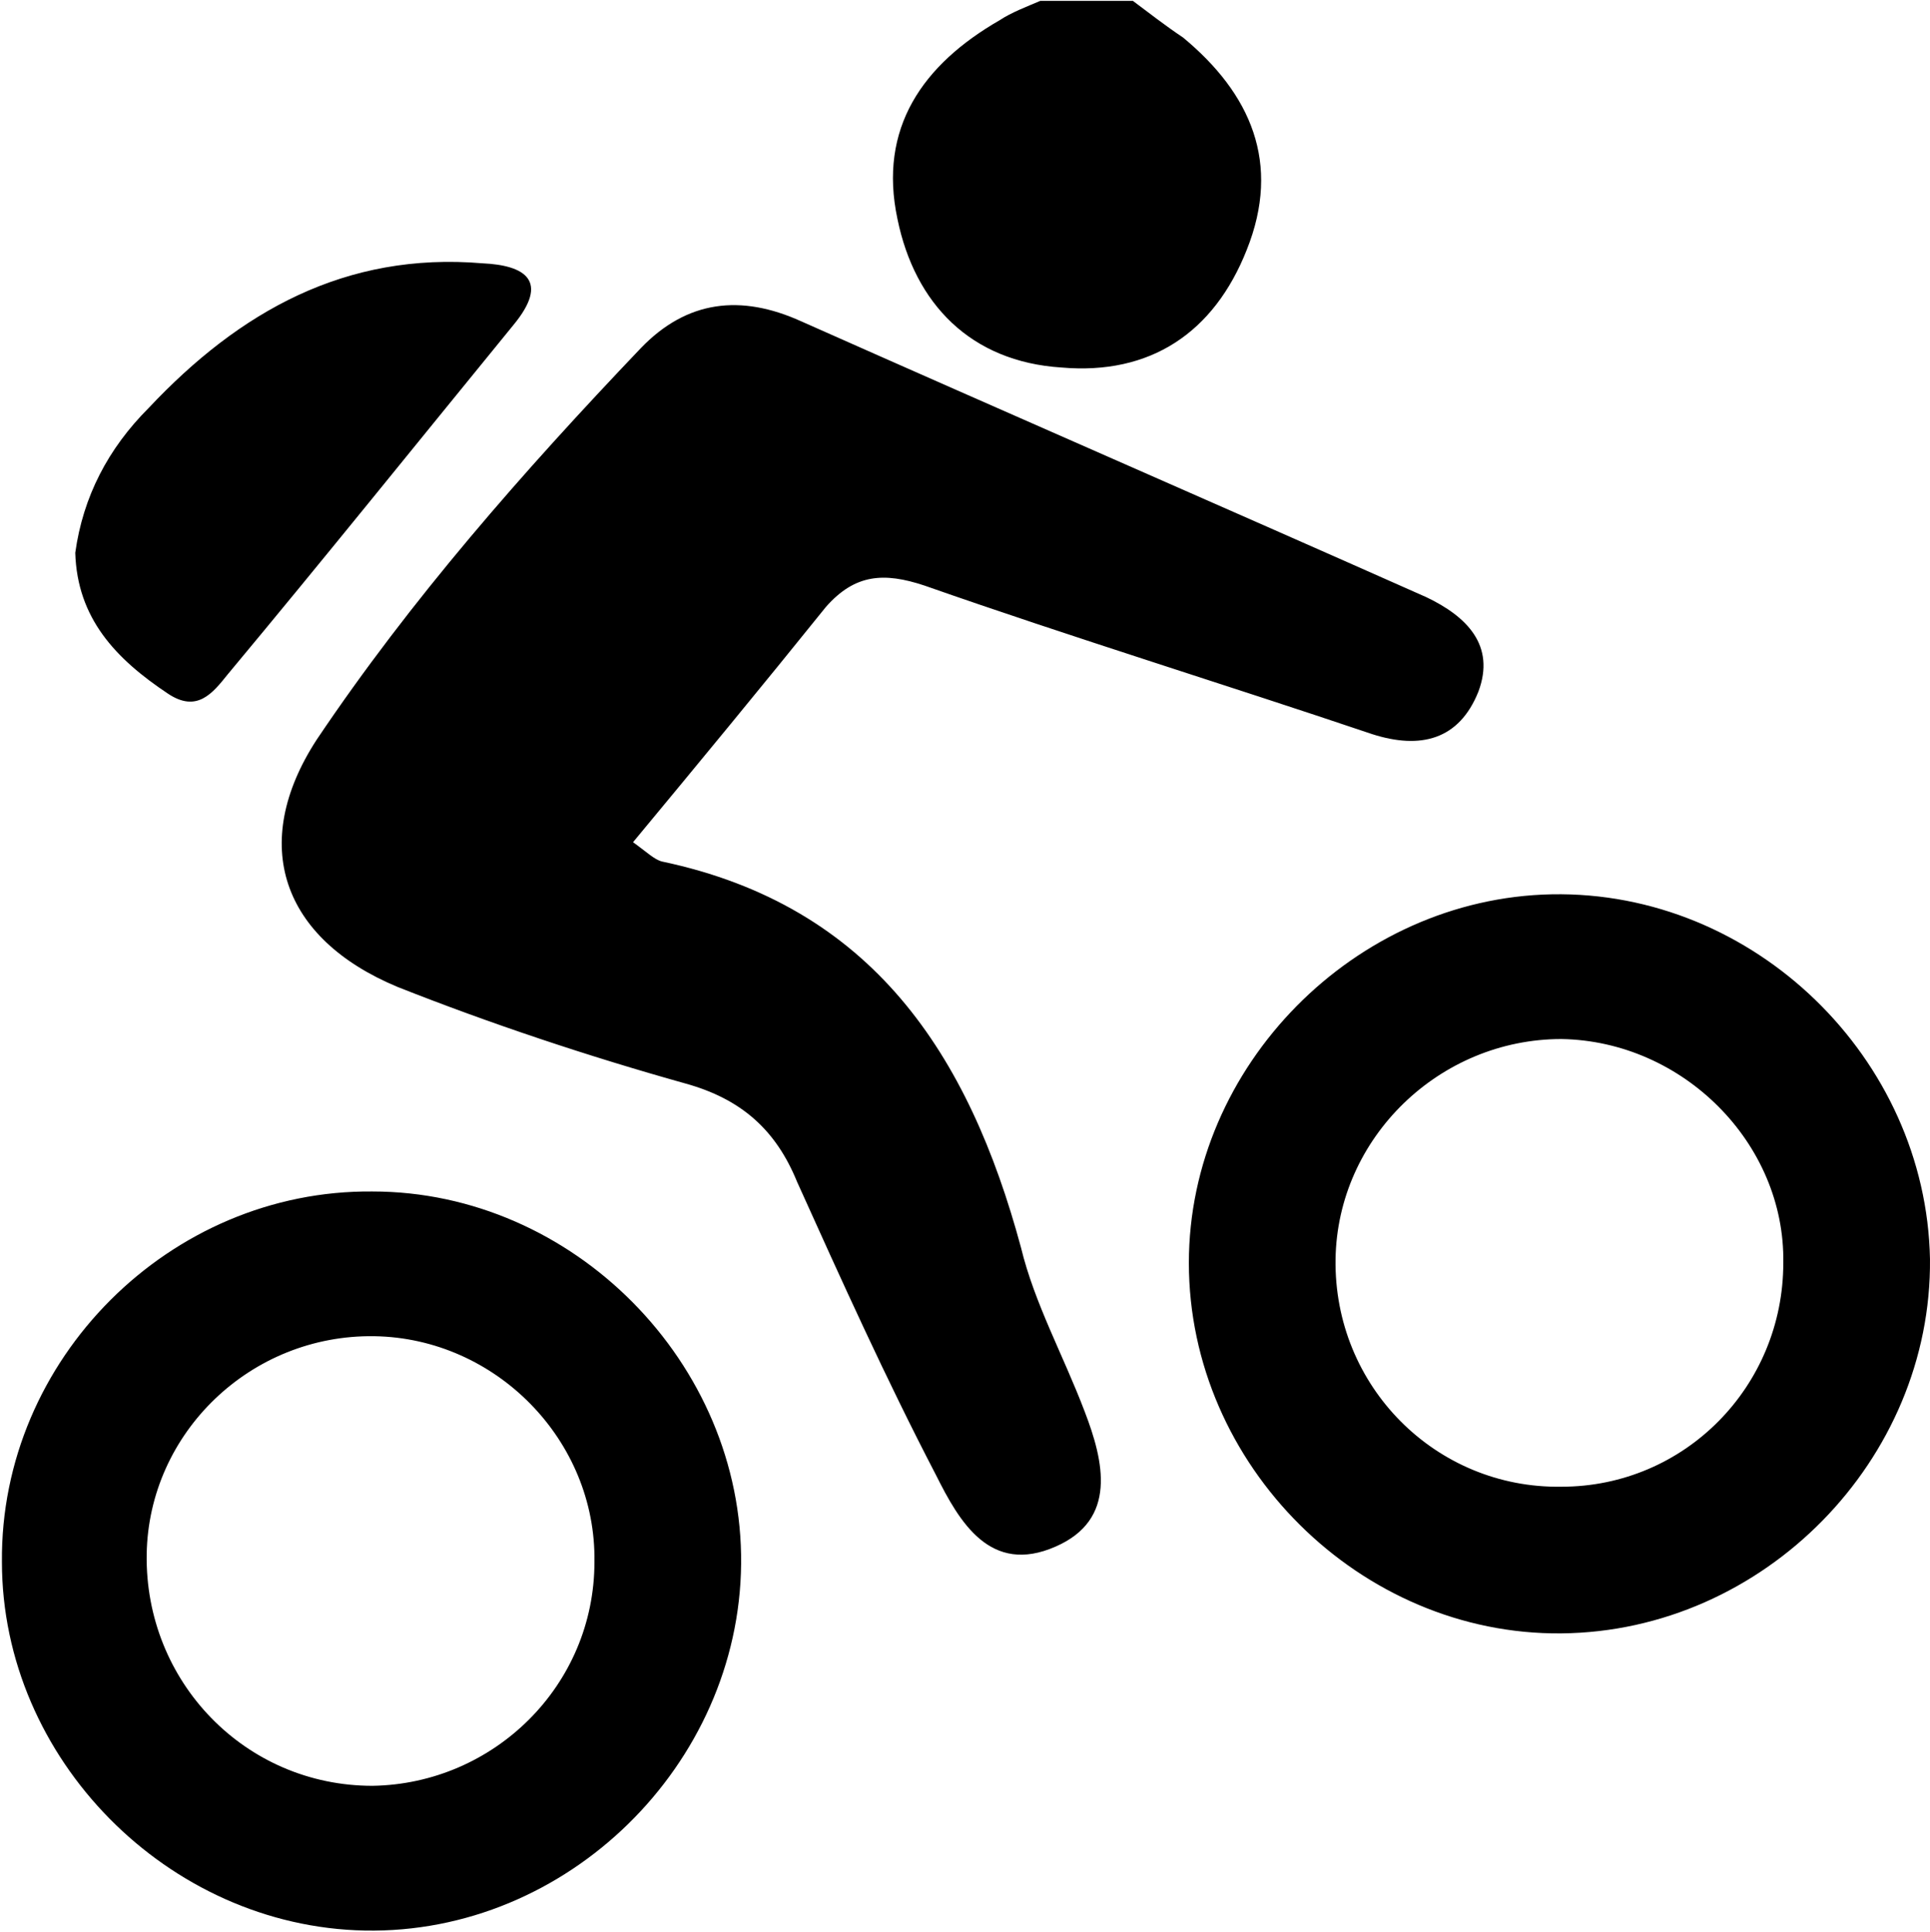 <svg viewBox="0 0 1000.009 1001.01" xmlns="http://www.w3.org/2000/svg"><path d="m587 .456c8 6 17 13 26 19 35 29 51 65 33 110-17 43-50 65-96 61-47-3-76-33-85-77-10-47 13-80 53-103 6-4 14-7 21-10h48zm-259 436c7 5 11 9 15 10 109 23 159 100 186 200 7 29 22 56 33 85 10 26 17 56-15 70-34 15-50-13-62-37-26-50-49-101-72-152-11-27-29-43-58-51-50-14-101-31-149-50-60-25-77-74-42-128 49-73 107-139 168-203 24-25 52-28 83-14 108 48 216 95 324 143 21 10 36 25 27 49-10 25-30 30-55 22-77-26-155-50-232-77-21-7-36-6-51 11-33 41-66 81-100 122zm-135 181c104 0 192 89 191 193s-90 192-195 190c-102-2-188-89-188-191-1-105 87-193 192-192zm115 192c1-63-51-116-114-117-64-1-117 50-118 113-1 66 51 120 117 120 63-1 115-52 115-116zm692-157c1 104-86 193-191 194-104 1-193-87-193-192 0-102 86-189 188-191 105-2 194 85 196 189zm-76 2c1-62-52-115-115-116-63 0-116 51-117 114-1 66 52 119 117 118 64 0 115-52 115-116zm-885-368c4-29 17-54 38-75 47-50 102-81 173-75 22 1 35 9 16 32-49 60-98 121-148 181-8 10-16 20-31 10-27-18-47-39-48-73z"/></svg>